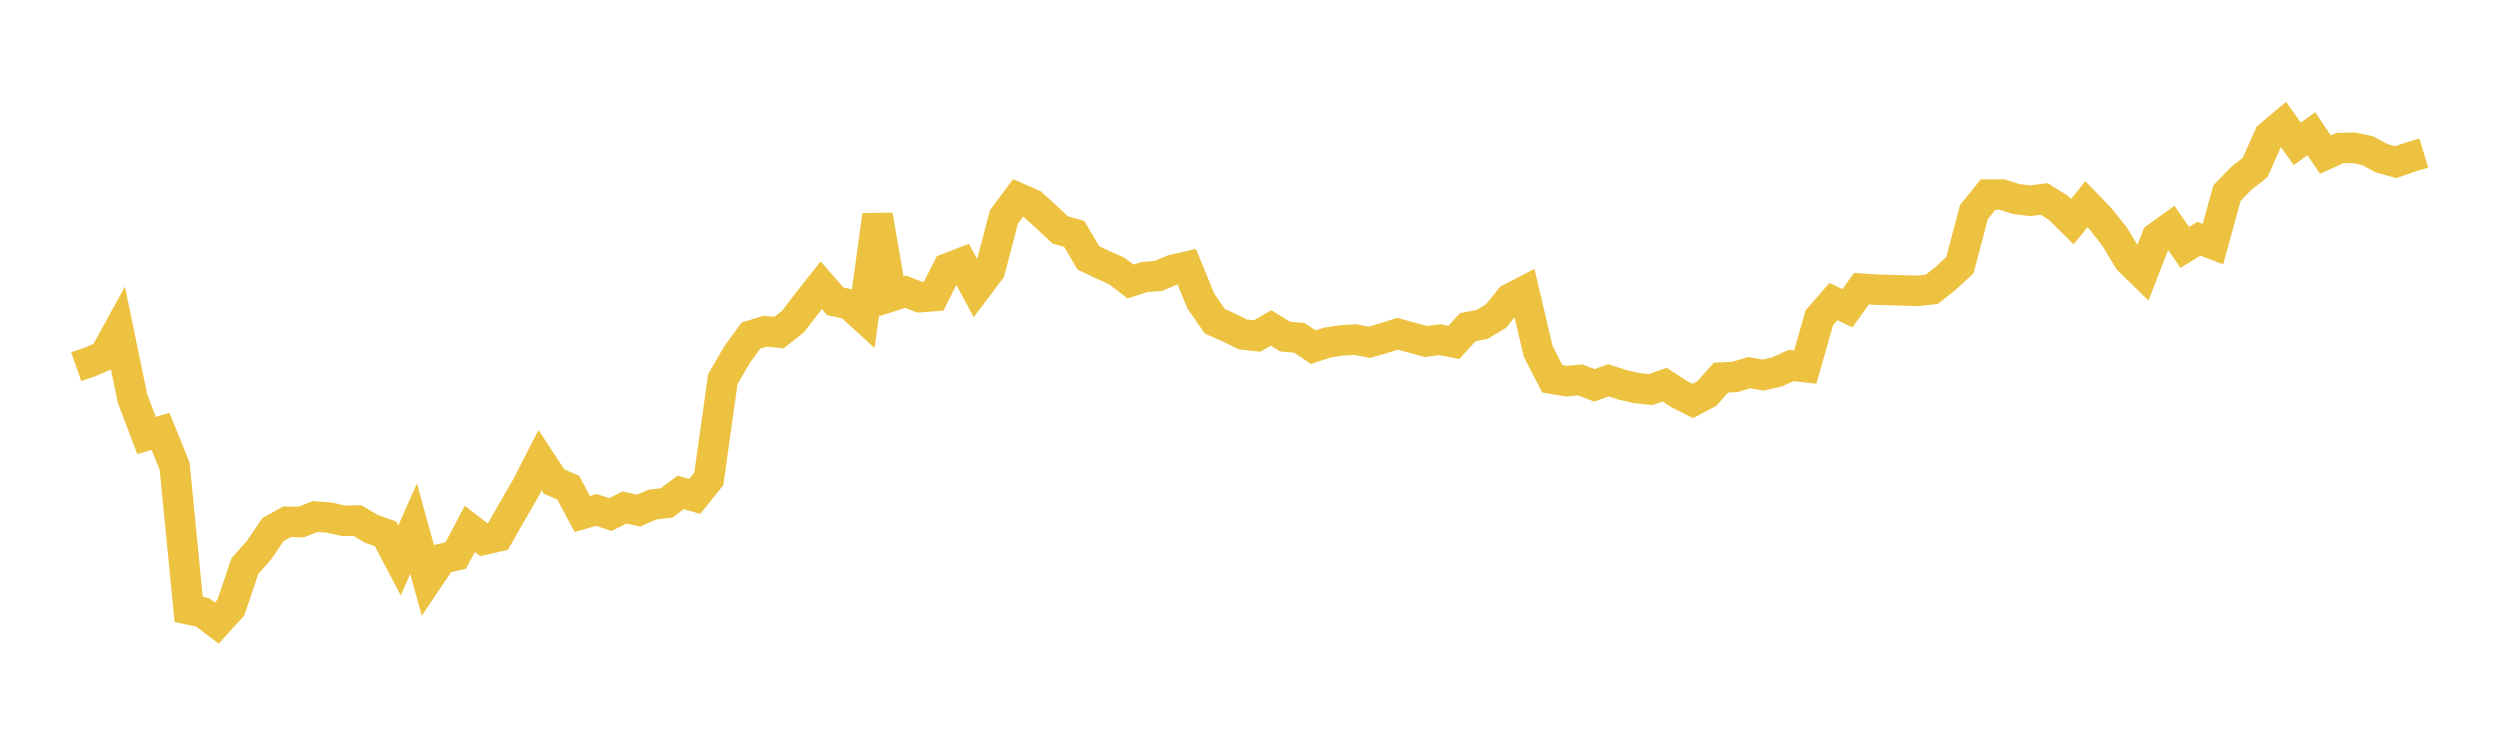 <svg width="164" height="48" xmlns="http://www.w3.org/2000/svg" xmlns:xlink="http://www.w3.org/1999/xlink"><path fill="none" stroke="rgb(237,194,64)" stroke-width="2" d="M5,24.058L5.922,23.736L6.844,23.336L7.766,21.659L8.689,26.126L9.611,28.57L10.533,28.297L11.455,30.576L12.377,39.978L13.299,40.175L14.222,40.877L15.144,39.856L16.066,37.133L16.988,36.092L17.91,34.739L18.832,34.227L19.754,34.245L20.677,33.884L21.599,33.955L22.521,34.162L23.443,34.148L24.365,34.691L25.287,35.016L26.21,36.765L27.132,34.681L28.054,38.029L28.976,36.66L29.898,36.439L30.82,34.695L31.743,35.405L32.665,35.195L33.587,33.58L34.509,31.988L35.431,30.19L36.353,31.593L37.275,31.989L38.198,33.716L39.12,33.452L40.042,33.755L40.964,33.29L41.886,33.497L42.808,33.099L43.731,32.993L44.653,32.299L45.575,32.568L46.497,31.415L47.419,24.865L48.341,23.281L49.263,22.014L50.186,21.728L51.108,21.816L52.03,21.085L52.952,19.876L53.874,18.711L54.796,19.766L55.719,19.966L56.641,20.808L57.563,14.117L58.485,19.435L59.407,19.137L60.329,19.494L61.251,19.423L62.174,17.599L63.096,17.242L64.018,18.958L64.94,17.736L65.862,14.226L66.784,12.985L67.707,13.388L68.629,14.216L69.551,15.085L70.473,15.345L71.395,16.917L72.317,17.355L73.24,17.765L74.162,18.468L75.084,18.173L76.006,18.099L76.928,17.703L77.85,17.493L78.772,19.743L79.695,21.079L80.617,21.487L81.539,21.942L82.461,22.044L83.383,21.511L84.305,22.079L85.228,22.16L86.15,22.773L87.072,22.475L87.994,22.33L88.916,22.277L89.838,22.455L90.76,22.185L91.683,21.894L92.605,22.147L93.527,22.403L94.449,22.282L95.371,22.465L96.293,21.461L97.216,21.288L98.138,20.733L99.06,19.595L99.982,19.117L100.904,23.05L101.826,24.844L102.749,25.004L103.671,24.921L104.593,25.279L105.515,24.946L106.437,25.246L107.359,25.458L108.281,25.558L109.204,25.233L110.126,25.839L111.048,26.304L111.97,25.818L112.892,24.772L113.814,24.726L114.737,24.446L115.659,24.605L116.581,24.396L117.503,23.974L118.425,24.083L119.347,20.847L120.269,19.788L121.192,20.218L122.114,18.936L123.036,19L123.958,19.028L124.88,19.053L125.802,19.08L126.725,18.978L127.647,18.25L128.569,17.394L129.491,13.913L130.413,12.768L131.335,12.761L132.257,13.053L133.18,13.169L134.102,13.053L135.024,13.629L135.946,14.542L136.868,13.394L137.79,14.349L138.713,15.511L139.635,17.042L140.557,17.943L141.479,15.573L142.401,14.906L143.323,16.227L144.246,15.66L145.168,16.014L146.09,12.672L147.012,11.713L147.934,10.991L148.856,8.919L149.778,8.143L150.701,9.434L151.623,8.774L152.545,10.141L153.467,9.721L154.389,9.689L155.311,9.882L156.234,10.382L157.156,10.637L158.078,10.318L159,10.037"></path></svg>